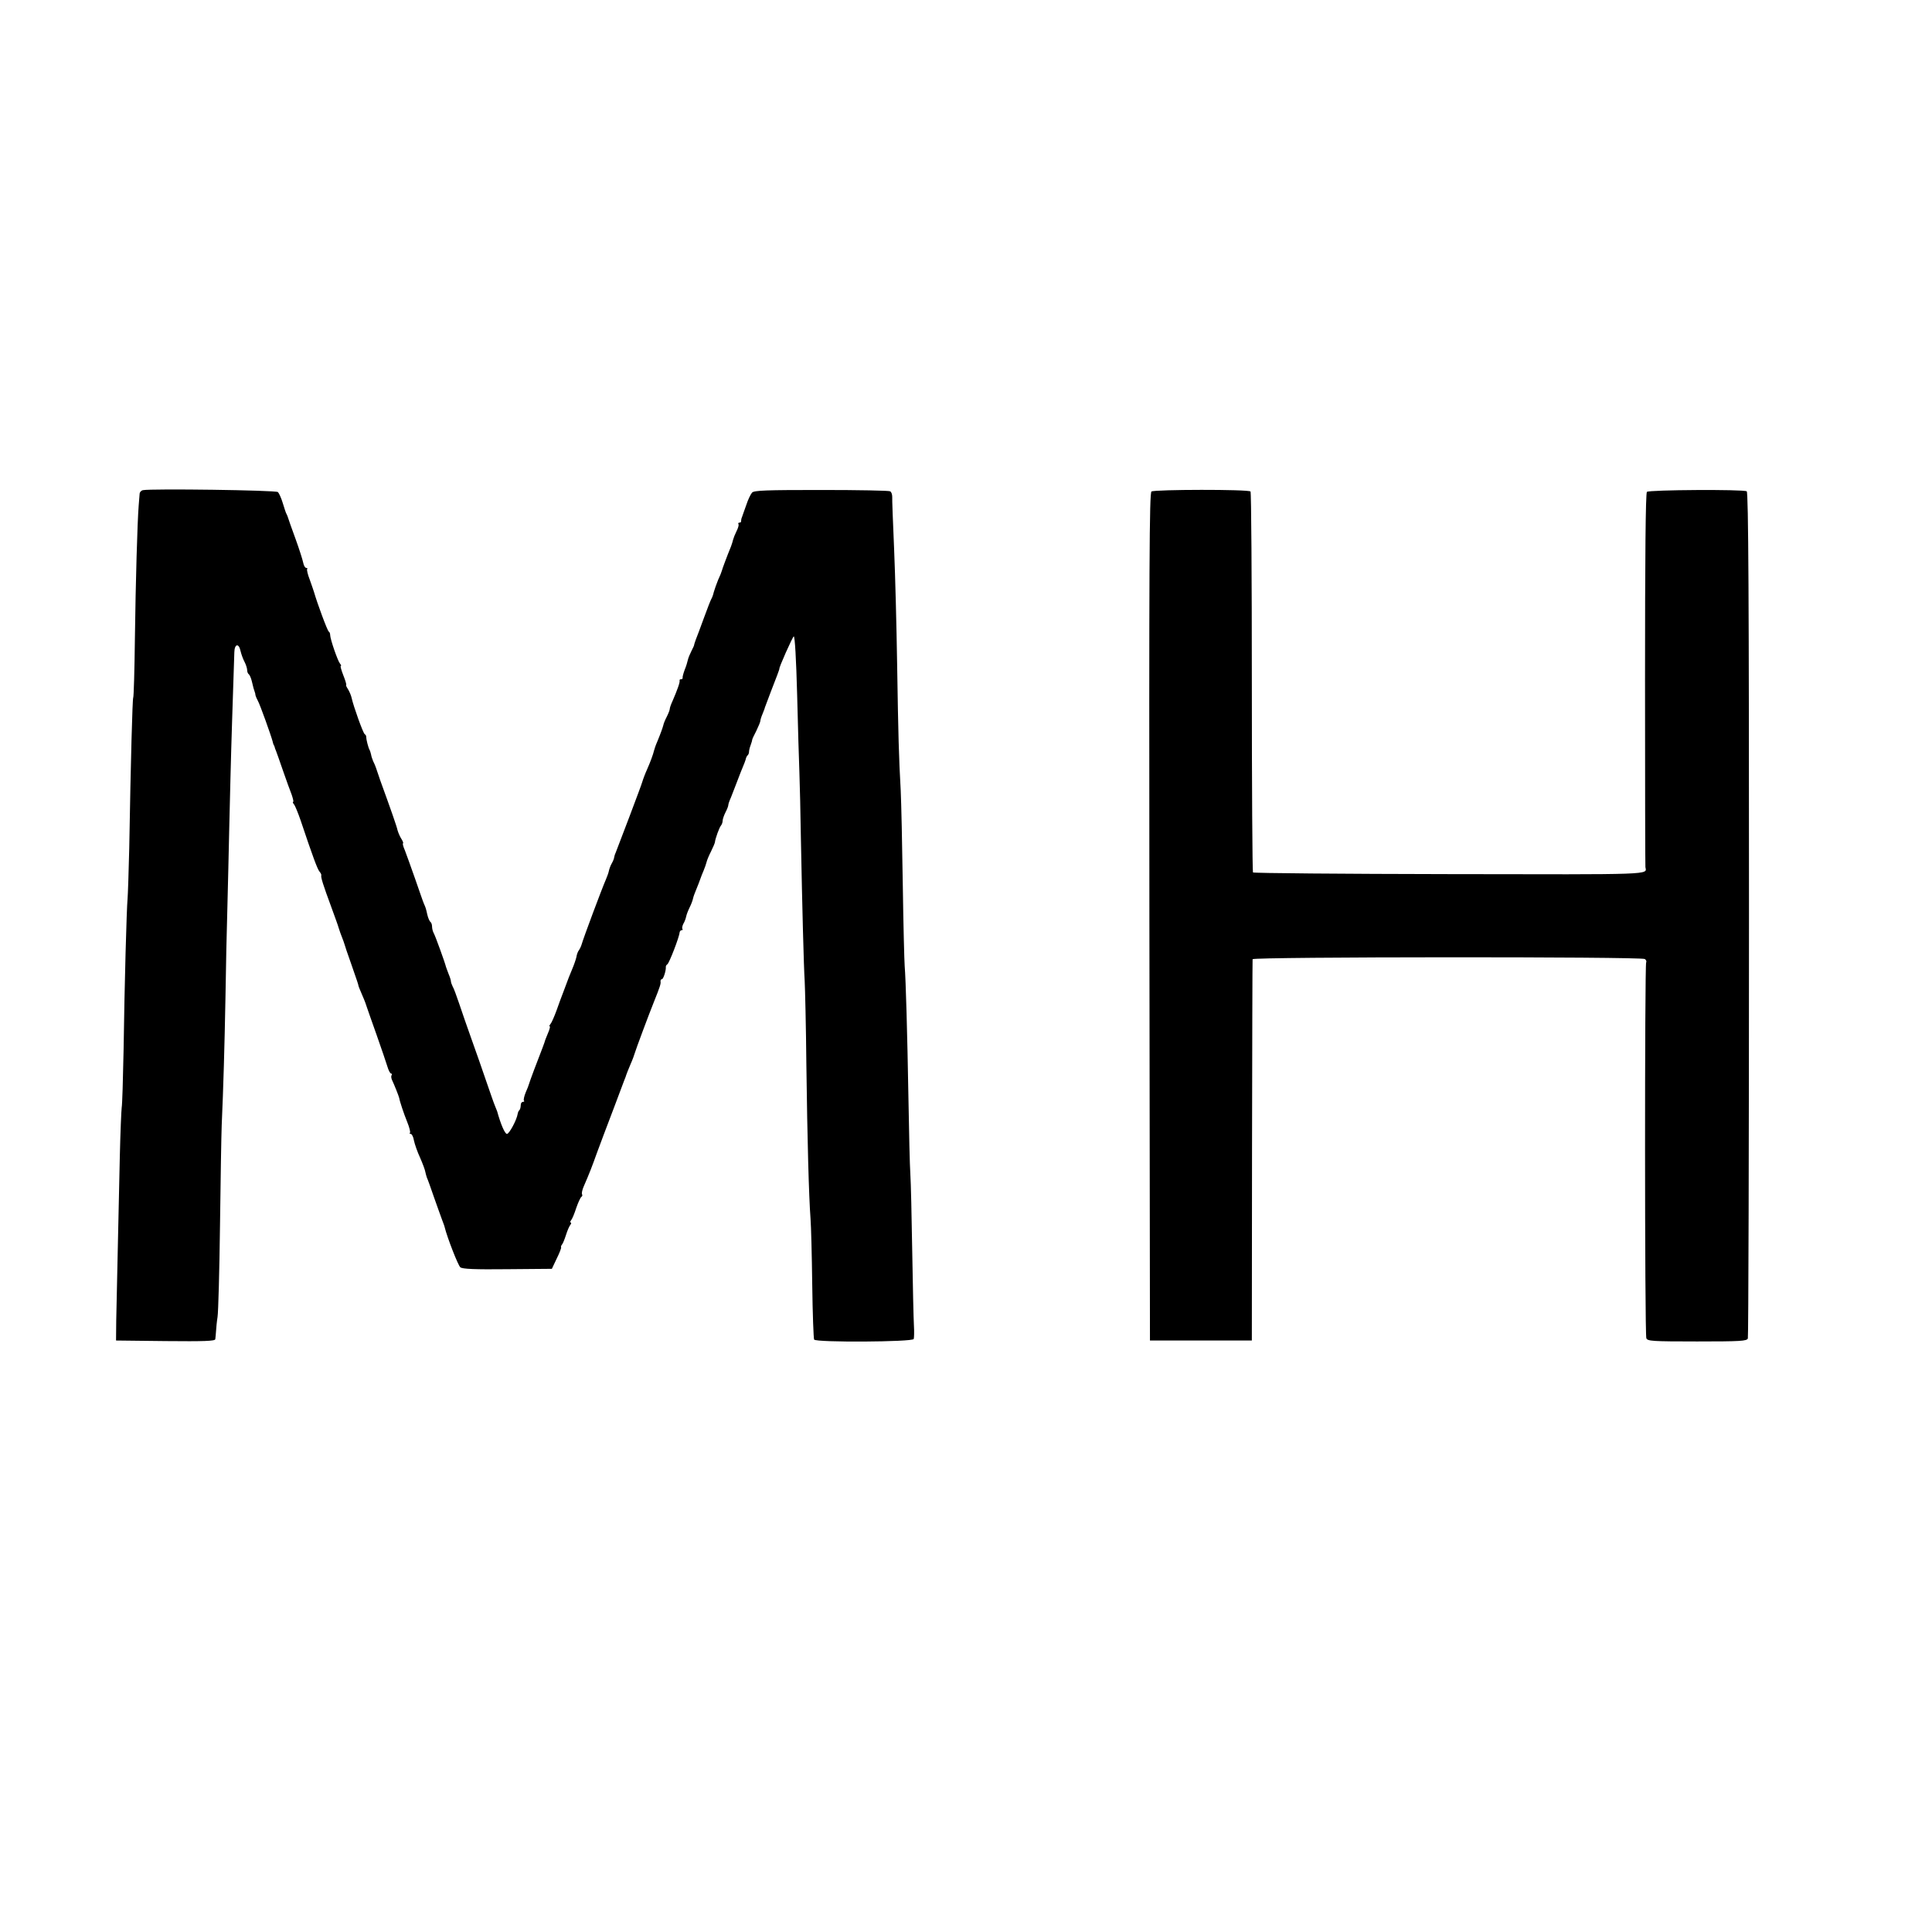 <svg xmlns="http://www.w3.org/2000/svg" version="1.0" width="1024pt" height="1024pt" viewBox="0 0 1024 1024" preserveAspectRatio="xMidYMid meet"><g transform="translate(0,1024) scale(0.1,-0.1)" fill="#000000" stroke="none"><path d="M757 7642 c-9 -2 -17 -11 -17 -20 -1 -9 -3 -37 -5 -62 -7 -89 -16 -401 -20 -703 -2 -169 -6 -311 -9 -315 -4 -7 -13 -326 -21 -797 -3 -126 -7 -248 -9 -270 -5 -52 -16 -446 -21 -800 -3 -154 -7 -291 -10 -305 -2 -14 -7 -131 -10 -260 -3 -129 -8 -354 -11 -500 -3 -146 -7 -312 -8 -370 l-1 -105 263 -3 c205 -2 262 0 263 10 1 7 3 27 4 43 1 17 4 50 8 75 4 25 10 243 13 485 3 242 7 481 9 530 9 202 15 415 20 680 2 154 7 366 10 470 3 105 7 296 10 425 3 129 9 384 15 565 6 182 11 347 12 368 1 45 24 50 33 6 4 -17 13 -42 21 -57 8 -15 14 -35 14 -44 0 -9 4 -19 9 -22 4 -3 12 -20 16 -38 8 -33 10 -42 15 -55 2 -5 4 -12 4 -18 1 -5 7 -19 13 -30 11 -19 70 -184 78 -215 2 -8 4 -16 5 -17 2 -2 3 -6 5 -10 1 -5 4 -15 8 -23 3 -8 20 -55 37 -105 17 -49 38 -107 46 -127 7 -21 11 -38 8 -38 -4 0 -2 -6 4 -13 6 -7 22 -46 36 -87 65 -194 88 -255 99 -269 7 -8 11 -17 10 -20 -4 -9 11 -55 52 -166 20 -55 38 -104 39 -110 2 -5 6 -19 10 -30 17 -44 19 -50 22 -60 1 -5 16 -50 34 -100 32 -92 39 -112 40 -120 0 -3 10 -26 21 -52 12 -27 22 -55 24 -63 3 -8 25 -73 51 -145 25 -71 51 -147 57 -167 6 -21 15 -38 20 -38 4 0 6 -4 2 -10 -3 -5 -1 -17 4 -27 9 -18 35 -83 37 -93 2 -15 24 -82 42 -126 12 -29 18 -55 15 -58 -4 -3 -2 -6 4 -6 6 0 14 -16 17 -35 4 -19 18 -60 33 -92 14 -32 26 -65 27 -73 2 -8 5 -22 8 -30 4 -8 21 -55 38 -105 17 -49 37 -103 43 -120 6 -16 13 -34 14 -40 13 -53 71 -203 83 -212 11 -9 76 -12 250 -10 l235 2 26 55 c15 30 25 57 23 59 -2 2 0 9 5 15 5 6 14 29 21 51 7 22 17 46 23 53 5 6 6 12 2 12 -4 0 -3 6 2 13 6 6 18 36 27 64 10 29 22 55 27 59 5 3 7 9 4 14 -3 5 1 24 9 42 30 69 44 105 70 178 15 41 32 86 37 99 5 13 30 78 55 145 25 66 49 130 53 141 5 11 9 23 10 27 1 4 11 29 22 55 12 27 22 55 24 63 4 15 75 206 101 270 33 82 37 96 35 108 -1 6 2 12 7 12 8 0 23 47 21 66 0 4 3 10 8 13 10 6 64 146 65 169 1 6 6 12 11 12 6 0 7 3 4 6 -3 4 -1 16 5 28 7 11 13 29 15 39 2 10 10 31 18 47 8 16 16 37 18 47 2 10 9 29 15 43 9 21 21 53 27 70 1 3 7 19 14 35 7 17 14 37 16 46 2 9 12 34 23 55 11 22 20 44 21 49 2 21 24 80 32 89 5 6 9 17 9 25 0 9 7 29 15 45 8 15 15 33 15 38 0 6 6 24 14 41 7 18 19 48 26 67 7 19 19 49 25 65 19 45 28 69 29 77 1 3 4 10 8 14 5 4 8 13 8 20 0 7 4 23 9 36 5 13 8 25 8 28 0 3 10 24 22 47 11 23 21 47 21 52 0 5 5 22 12 38 6 15 12 30 12 33 1 3 15 41 32 85 27 68 46 120 45 120 -6 0 70 170 76 172 6 2 13 -121 18 -309 4 -172 10 -358 12 -413 2 -55 6 -215 8 -355 7 -360 15 -674 20 -750 2 -36 7 -238 9 -450 5 -389 13 -691 22 -810 3 -36 7 -192 9 -348 2 -155 7 -287 10 -292 10 -16 522 -13 528 3 2 7 3 39 1 72 -2 33 -6 210 -9 393 -3 184 -7 368 -10 410 -3 42 -7 221 -10 397 -6 348 -14 634 -20 705 -2 25 -7 218 -10 430 -3 212 -8 437 -11 500 -10 179 -13 288 -19 670 -3 195 -10 470 -16 610 -6 140 -11 265 -10 277 0 12 -4 25 -11 29 -6 4 -170 7 -365 7 -291 0 -356 -2 -367 -14 -7 -8 -21 -36 -30 -64 -10 -27 -20 -57 -23 -65 -4 -8 -5 -18 -5 -22 1 -5 -3 -8 -9 -8 -5 0 -8 -4 -5 -8 3 -5 -2 -21 -10 -37 -8 -16 -16 -36 -18 -44 -2 -9 -7 -25 -11 -36 -23 -56 -47 -121 -49 -130 -1 -5 -10 -28 -20 -49 -9 -22 -19 -51 -23 -65 -3 -14 -9 -30 -13 -36 -3 -5 -21 -50 -39 -100 -18 -49 -37 -101 -43 -115 -5 -14 -9 -26 -9 -28 1 -1 -5 -15 -14 -32 -8 -16 -17 -37 -19 -47 -2 -10 -9 -34 -17 -53 -7 -19 -12 -38 -11 -42 1 -5 -2 -8 -8 -8 -6 0 -9 -3 -8 -7 3 -8 -12 -50 -38 -110 -8 -17 -14 -35 -14 -40 0 -6 -7 -24 -16 -42 -9 -17 -17 -37 -18 -44 -4 -15 -13 -41 -32 -87 -9 -20 -16 -42 -18 -50 -3 -15 -19 -59 -35 -95 -11 -24 -23 -56 -27 -70 -2 -11 -131 -351 -141 -375 -4 -8 -7 -19 -8 -25 0 -5 -6 -20 -13 -32 -7 -12 -13 -30 -15 -40 -2 -10 -9 -29 -15 -43 -23 -53 -118 -307 -129 -345 -3 -11 -10 -25 -15 -32 -5 -6 -11 -22 -13 -36 -3 -13 -13 -42 -22 -63 -9 -22 -17 -41 -18 -44 -2 -6 -13 -35 -30 -80 -8 -19 -23 -62 -35 -95 -12 -33 -26 -65 -32 -72 -6 -7 -8 -13 -4 -13 3 0 -1 -17 -10 -37 -9 -21 -17 -42 -18 -48 -2 -5 -7 -19 -11 -30 -25 -63 -69 -181 -71 -190 -1 -5 -9 -26 -18 -46 -8 -20 -12 -39 -9 -43 4 -3 1 -6 -5 -6 -7 0 -12 -8 -12 -18 0 -10 -3 -22 -7 -26 -4 -3 -8 -12 -9 -19 -5 -33 -45 -107 -57 -107 -11 0 -33 51 -52 120 -1 3 -6 16 -12 30 -6 14 -26 72 -46 130 -20 58 -54 157 -77 220 -23 63 -52 149 -66 190 -14 41 -29 83 -35 92 -5 10 -9 22 -9 27 0 5 -5 22 -12 38 -6 15 -12 33 -14 38 -6 25 -56 162 -64 177 -6 10 -10 27 -10 37 0 11 -4 22 -9 25 -4 3 -12 20 -16 38 -8 35 -8 35 -18 58 -4 8 -24 67 -46 130 -22 63 -47 132 -55 153 -9 20 -13 37 -10 37 3 0 0 10 -8 23 -8 12 -17 33 -21 47 -4 20 -36 111 -92 265 -4 11 -11 34 -17 50 -5 17 -14 39 -20 50 -5 12 -10 27 -11 35 -2 8 -5 20 -8 25 -7 12 -18 56 -18 69 1 5 -3 12 -8 15 -9 6 -60 149 -69 191 -3 14 -12 35 -20 48 -8 12 -12 22 -9 22 2 0 -4 23 -15 50 -11 28 -17 50 -14 50 4 0 2 6 -4 13 -12 14 -52 130 -52 151 0 8 -3 16 -7 18 -7 2 -63 155 -78 208 -2 8 -13 38 -23 67 -11 28 -17 54 -14 57 3 3 1 6 -5 6 -6 0 -13 12 -16 28 -3 15 -21 72 -41 127 -20 55 -38 105 -39 110 -2 6 -5 15 -8 20 -4 6 -12 32 -20 58 -8 27 -20 53 -26 59 -12 10 -671 19 -716 10z"/><path d="M6103 7635 c-11 -8 -13 -376 -11 -2255 l3 -2245 270 0 270 0 1 1005 c1 553 2 1010 3 1016 1 13 2059 14 2079 1 7 -5 10 -13 7 -18 -8 -13 -8 -1971 1 -1992 6 -15 29 -17 269 -17 230 0 264 2 269 16 3 9 6 1021 6 2249 0 1673 -3 2236 -12 2241 -18 11 -518 8 -529 -3 -7 -7 -10 -344 -10 -995 0 -542 1 -989 2 -994 7 -41 55 -39 -1037 -37 -570 1 -1039 5 -1043 9 -3 3 -6 457 -6 1009 0 552 -3 1007 -7 1010 -11 12 -509 11 -525 0z"/></g></svg>